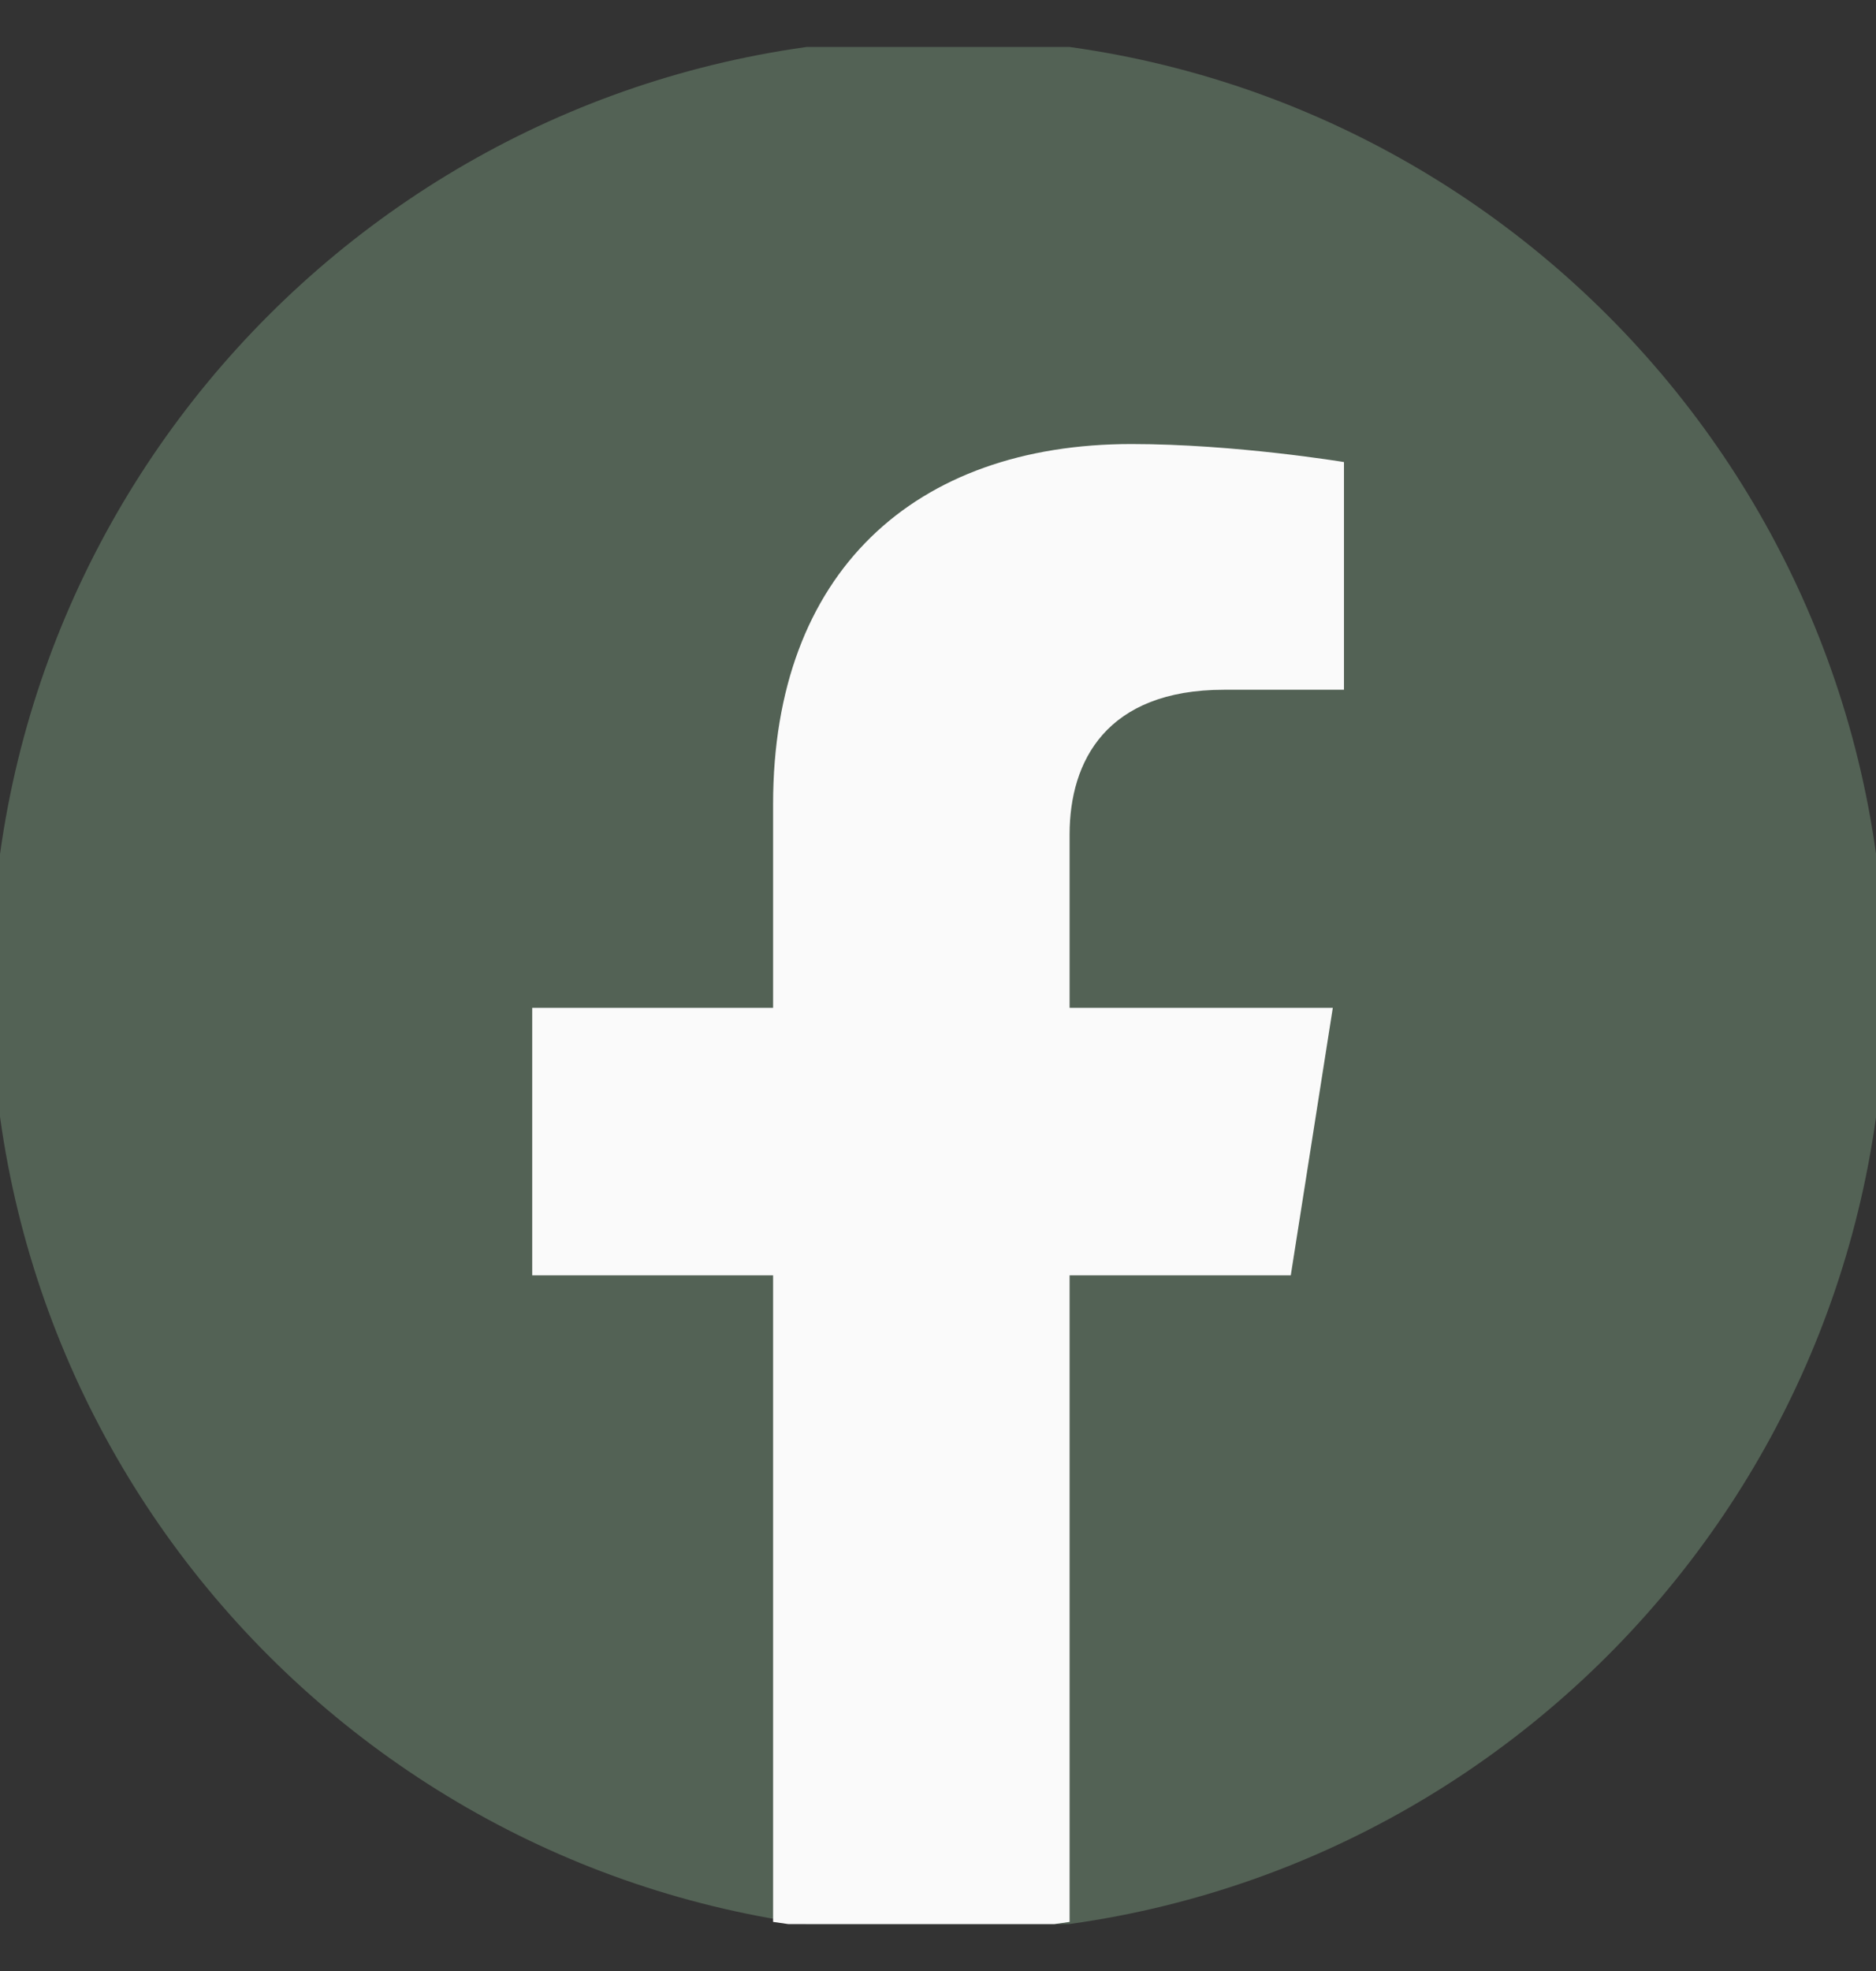 <svg width="20" height="21" viewBox="0 0 20 21" fill="none" xmlns="http://www.w3.org/2000/svg">
<rect x="0" y="0" width="20" height="21" fill="#333333" stroke="none"/>
<g clip-path="url(#clip0_4466_77440)">
<path d="M10.001 20.596C15.576 20.596 20.097 16.076 20.097 10.5C20.097 4.924 15.576 0.404 10.001 0.404C4.425 0.404 -0.096 4.924 -0.096 10.5C-0.096 16.076 4.425 20.596 10.001 20.596Z" fill="#536255"/>
<path d="M13.761 13.588L14.209 10.738H11.403V8.89C11.403 8.11 11.795 7.349 13.051 7.349H14.328V4.923C14.328 4.923 13.17 4.731 12.063 4.731C9.752 4.731 8.242 6.096 8.242 8.566V10.738H5.674V13.588H8.242V20.477C8.758 20.556 9.286 20.596 9.823 20.596C10.36 20.596 10.888 20.556 11.403 20.477V13.588H13.761Z" fill="#FAFAFA"/>
</g>
<defs>
<clipPath id="clip0_4466_77440">
<rect width="20" height="20" fill="white" transform="translate(0 0.5)"/>
</clipPath>
</defs>
</svg>

